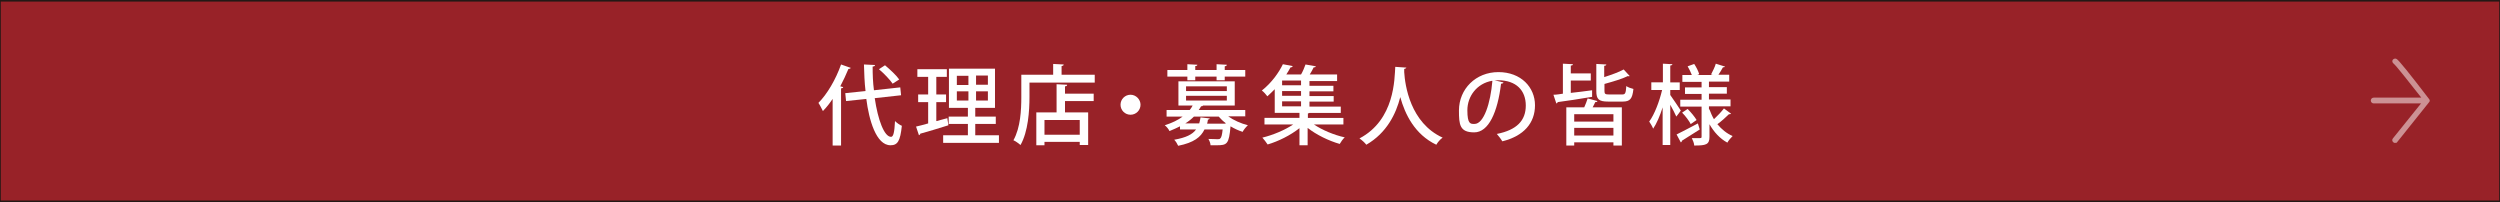 <?xml version="1.0" encoding="UTF-8"?>
<svg id="_レイヤー_1" data-name=" レイヤー 1" xmlns="http://www.w3.org/2000/svg" version="1.1" viewBox="0 0 950 76.8">
  <rect x="0" y="0" width="950" height="76.8" fill="#808080" stroke="none"/>
  <defs>
    <style>
      .cls-1 {
        isolation: isolate;
        opacity: .5;
      }

      .cls-1, .cls-2 {
        fill: #fff;
        stroke-width: 0px;
      }

      .cls-3 {
        fill: #982228;
        stroke: #231815;
        stroke-miterlimit: 10;
        stroke-width: .6px;
      }
    </style>
  </defs>
  <rect class="cls-3" y=".3" width="950" height="76.2"/>
  <path class="cls-1" d="M923.3,38.3h0c0-.2,0-.4-.2-.6h0c-7.5-9.8-11.6-14.9-12.4-15.3-.5-.3-1.2-.1-1.5.4s0,1.1.4,1.4c.8.6,5.7,6.8,10.5,12.9h-18.1c-.6,0-1.1.5-1.1,1.1s.5,1.1,1.1,1.1h18l-10.7,13.3c-.4.5-.3,1.1.2,1.5.2.2.4.2.7.2s.6,0,.8-.4l12-15h0c.2-.2.3-.4.3-.6h0Z"/>
  <g>
    <path class="cls-2" d="M316.6,37.3c-1.2,1.8-2.5,3.5-3.9,4.9-.4-.8-1.2-2.4-1.7-3.1,3.3-3.3,6.6-8.9,8.6-14.6l3.7,1.3c-.2.3-.5.4-.9.4-.9,2.2-2,4.5-3.1,6.6l1.1.3c0,.3-.3.4-.8.5v21.7h-3.2v-18ZM342.4,36.2l-10,1.1c1.2,8.2,3.6,14.7,6.2,14.7.9,0,1.3-1.8,1.5-6,.7.7,1.8,1.5,2.6,1.8-.6,5.8-1.6,7.4-4.3,7.4-5.5,0-8.2-9.7-9.2-17.6l-7.7.8-.3-3,7.7-.8c-.4-3.3-.5-6.8-.6-10.1l4.2.2c0,.4-.3.5-.9.6,0,3,.1,6,.5,9l10-1.1.3,2.9ZM336.3,24.8c1.9,1.6,4.3,3.8,5.4,5.4l-2.5,1.6c-1-1.5-3.3-3.9-5.2-5.5l2.3-1.5Z"/>
    <path class="cls-2" d="M355.9,46l4.1-1.1c0,.1,0,.3.4,2.7-3.9,1.2-8,2.5-10.7,3.2,0,.3-.3.5-.5.6l-1.1-3.3c1.3-.3,2.9-.7,4.6-1.2v-8.1h-3.8v-2.9h3.8v-6.7h-4.1v-2.9h11.2v2.9h-4v6.7h3.7v2.9h-3.7v7.2ZM370.8,51.4h8.8v2.9h-21.2v-2.9h9.4v-4.3h-7.3v-2.8h7.3v-3.3h-7.2v-14.9h17.5v14.9h-7.5v3.3h7.8v2.8h-7.8v4.3ZM363.6,28.8v3.5h4.4v-3.5h-4.4ZM363.6,38.2h4.4v-3.5h-4.4v3.5ZM375.4,32.2v-3.5h-4.5v3.5h4.5ZM375.4,38.2v-3.5h-4.5v3.5h4.5Z"/>
    <path class="cls-2" d="M403.5,28.4h12.5v3h-24.8v5.5c0,5.2-.5,13.1-3.4,18.2-.6-.5-1.9-1.5-2.7-1.8,2.7-4.8,3-11.6,3-16.4v-8.5h12.1v-4.1l4,.2c0,.3-.2.5-.8.6v3.3ZM405.5,32.3c0,.3-.3.5-.8.5v2.8h10.9v2.8h-10.9v4.3h8.8v12.4h-3.2v-1.2h-13.4v1.3h-3.1v-12.5h7.7v-10.7l4,.2ZM410.3,51.2v-5.6h-13.4v5.6h13.4Z"/>
    <path class="cls-2" d="M433.4,39.8c0,2.1-1.7,3.8-3.8,3.8s-3.8-1.7-3.8-3.8,1.7-3.8,3.8-3.8,3.8,1.8,3.8,3.8Z"/>
    <path class="cls-2" d="M473.3,44.2h-6.6c2.1,1.5,4.8,2.7,7.5,3.4-.7.6-1.6,1.7-2,2.5-1.6-.5-3.1-1.2-4.6-2.1-.6,6.8-1.3,7.2-5.3,7.2s-1.5,0-2.3,0c0-.7-.4-1.7-.8-2.4,1.5,0,2.9.1,3.4.1s.9,0,1.1-.3c.4-.3.7-1.3.9-3.4h-6.9c-1.4,2.9-4,5-10,6.2-.3-.7-.9-1.7-1.5-2.3,4.5-.8,6.9-2,8.3-3.9h-6.1v-1.2c-1.2.6-2.5,1.2-4,1.8-.3-.7-1.2-1.8-1.8-2.2,2.8-.9,5.1-2,6.8-3.3h-6.1v-2.5h8.8c.4-.5.8-1.1,1.1-1.7h-5.4v-9.2h21.4v9.2h-12.1c0,.2-.3.3-.7.3-.3.5-.5.9-.9,1.4h17.7v2.5ZM451.2,30.5v-1.4h-7.6v-2.5h7.6v-2.2l3.8.2c0,.3-.3.5-.8.5v1.5h8.1v-2.2l3.9.2c0,.3-.2.5-.8.6v1.4h7.8v2.5h-7.8v1.4h-3.1v-1.4h-8.1v1.4h-3ZM465.5,46.9h.4c-1.1-.8-2-1.7-2.8-2.6h-9.4c-.9.9-2,1.8-3.3,2.6h5.3c.2-.7.4-1.5.5-2.3l3.5.4c0,.2-.3.4-.7.5,0,.5-.2,1-.3,1.5h7ZM450.7,32.8v1.8h15.5v-1.8h-15.5ZM450.7,36.4v1.8h15.5v-1.8h-15.5Z"/>
    <path class="cls-2" d="M510.3,47.3h-11c3.1,2.1,7.6,4,11.7,4.9-.7.6-1.5,1.8-1.9,2.5-4.2-1.2-8.9-3.5-12.2-6.1v6.6h-3.1v-6.5c-3.4,2.7-8,5-12.1,6.2-.5-.8-1.4-1.9-2-2.6,4.1-1,8.6-2.9,11.7-5h-10.9v-2.5h13.3v-1.9h-9.4v-9c-.9.9-1.8,1.8-2.8,2.7-.5-.7-1.4-1.7-2.1-2.2,3.8-3,6.5-6.9,8-10l3.7.7c0,.3-.3.5-.8.5-.5.9-1,1.8-1.6,2.7h5.6c.7-1.2,1.3-2.7,1.7-3.8l3.9.7c0,.3-.3.4-.8.4-.4.8-.9,1.8-1.5,2.7h10.4v2.5h-10.5v1.8h9.1v2.1h-9.1v1.8h9.2v2.1h-9.2v1.9h11.9v2.4h-11.9c-.1,0-.3.2-.6.2v1.7h13.5v2.5ZM494.4,32.4v-1.8h-7.2v1.8h7.2ZM494.4,36.4v-1.8h-7.2v1.8h7.2ZM487.2,38.5v1.9h7.2v-1.9h-7.2Z"/>
    <path class="cls-2" d="M534.4,25.6c0,.3-.3.5-.8.6v1.2c.3,5,2.3,19.3,14.6,24.9-1,.7-1.9,1.8-2.4,2.7-8.2-3.9-11.9-11.6-13.7-18.1-1.6,6.3-5.1,13.6-12.9,18.1-.6-.8-1.6-1.7-2.6-2.4,13.5-7.1,13.3-22.8,13.6-27.2l4.3.3Z"/>
    <path class="cls-2" d="M571.3,31.3c0,.3-.4.5-.9.5-1.3,10.8-4.7,18.5-10.2,18.5s-5.8-2.9-5.8-8.3c0-8.2,6.4-14.6,15-14.6s13.9,5.8,13.9,12.6-4.3,11.7-12.4,13.7c-.5-.8-1.3-1.9-2.1-2.8,7.6-1.5,11-5.1,11-10.8s-3.6-9.6-10.5-9.6-.9,0-1.4,0l3.3.8ZM567,30.7c-5.8,1-9.4,5.9-9.4,11.2s1.2,5.2,2.7,5.2c3.6,0,6.1-8,6.8-16.3Z"/>
    <path class="cls-2" d="M596.9,35.3c2.6-.3,5.3-.6,8.1-1v2.5c-4.8.8-9.9,1.6-13.1,2,0,.3-.3.5-.5.5l-1.1-3.3c1.1,0,2.3-.2,3.6-.4v-11.4l3.8.2c0,.3-.2.5-.8.5v3h7.6v2.7h-7.6v4.6ZM602,40.8c.5-1.1,1-2.4,1.3-3.4l3.7,1c0,.3-.3.4-.8.4-.3.6-.6,1.3-1,2h11.1v14.5h-3.2v-1.2h-14.9v1.2h-3v-14.5h6.8ZM613.1,46.2v-2.8h-14.9v2.8h14.9ZM598.2,51.5h14.9v-2.9h-14.9v2.9ZM609.7,34.6c0,1.1.3,1.3,1.8,1.3h4.9c1.2,0,1.4-.4,1.6-3.2.6.5,1.9.9,2.7,1.1-.4,3.8-1.3,4.8-4.1,4.8h-5.5c-3.6,0-4.5-.9-4.5-4v-10.3l3.8.2c0,.3-.3.5-.8.5v4.3c2.8-.9,5.6-1.9,7.4-2.9l2.3,2.5c-.1,0-.4.2-.7,0-2.2,1.1-5.7,2.1-8.9,3v2.6Z"/>
    <path class="cls-2" d="M634.7,34.3v1.8c.9,1.2,3.4,5,4,5.9-.4.6-.9,1.3-1.7,2.3-.5-1.1-1.4-2.9-2.3-4.5v15.3h-2.9v-14.3c-1,3.2-2.3,6.2-3.6,8.1-.3-.8-1-2-1.5-2.7,2-2.7,3.9-7.7,4.9-12h-4.1v-2.9h4.4v-7.1l3.6.2c0,.3-.2.4-.8.5v6.4h3.6v2.9h-3.6ZM637.1,51.1c2-1,5.1-2.6,8.1-4.2l.7,2.3c-2.5,1.6-5.1,3.2-6.8,4.3,0,.3-.1.5-.4.6l-1.6-3ZM649.6,41.6c.5,1.3,1,2.5,1.7,3.7,1.3-1.2,2.9-2.9,3.8-4.1l2.7,2c0,.1-.3.2-.5.2s-.2,0-.3,0c-1.1,1.1-3,2.8-4.4,3.8,1.6,1.9,3.5,3.5,5.8,4.5-.6.6-1.6,1.7-2,2.5-2.8-1.5-5.1-4-6.8-7v4.8c0,3-1.4,3.3-5.8,3.3,0-.8-.5-2-.9-2.8.8,0,1.6,0,2.2,0,1.4,0,1.5,0,1.5-.6v-11.4h-8.1v-2.6h8.1v-2.2h-6.3v-2.5h6.3v-2.1h-7.3v-2.6h3.6c-.4-1-1-2.3-1.6-3.3l2.5-.9c.8,1.2,1.6,2.8,1.9,3.9l-.7.3h5.8l-.6-.2c.6-1.2,1.5-2.9,1.8-4.1l3.5,1.1c-.1.2-.4.3-.8.3-.4.8-1.1,1.9-1.7,2.8h4.1v2.6h-7.7v2.1h6.8v2.5h-6.8v2.2h8.2v2.6h-8.2v1.1ZM642.5,47.2c-.6-1.2-2-3.1-3.3-4.4l2.1-1.4c1.3,1.3,2.7,3,3.4,4.2l-2.3,1.6Z"/>
  </g>
</svg>